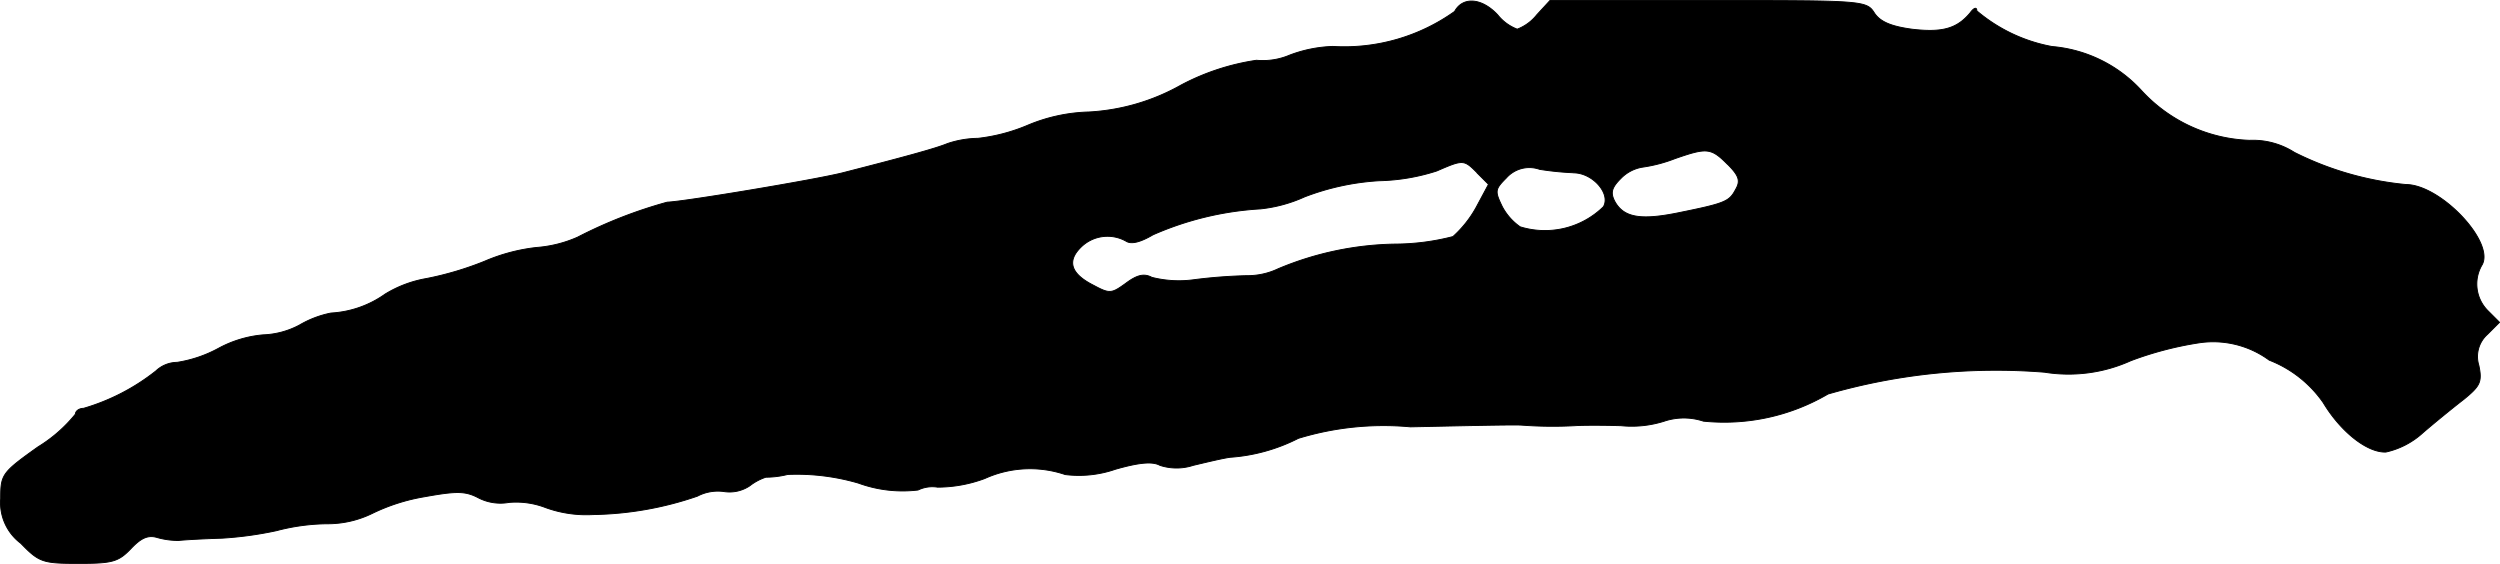 <?xml version="1.0" encoding="UTF-8"?>
<svg xmlns="http://www.w3.org/2000/svg"
     version="1.1"
     width="9.299mm"
     height="2.098mm"
     viewBox="0 0 26.359 5.946">
   <defs>
      <style type="text/css"><![CDATA[
      .a {
        stroke: #000;
        stroke-linecap: round;
        stroke-linejoin: round;
        stroke-width: 0.01px;
      }
    ]]></style>
   </defs>
   <path class="a"
         d="M15.337.12a2.003,2.003,0,0,1-1.284.369,1.41,1.41,0,0,0-.454.091.722.722,0,0,1-.351.055,2.454,2.454,0,0,0-.793.26,2.226,2.226,0,0,1-.969.285,1.787,1.787,0,0,0-.648.139,1.891,1.891,0,0,1-.527.139,1.047,1.047,0,0,0-.321.055c-.133.055-.491.151-1.108.309-.291.073-1.666.303-1.847.309a4.859,4.859,0,0,0-.945.369,1.313,1.313,0,0,1-.436.109,1.931,1.931,0,0,0-.545.145,3.37,3.37,0,0,1-.612.182,1.236,1.236,0,0,0-.436.164A1.089,1.089,0,0,1,3.49,3.3a1.065,1.065,0,0,0-.333.127.881.881,0,0,1-.382.103,1.207,1.207,0,0,0-.466.139,1.349,1.349,0,0,1-.442.151.33.33,0,0,0-.224.091,2.239,2.239,0,0,1-.763.394c-.048,0-.085.03-.085.061a1.536,1.536,0,0,1-.394.345c-.382.272-.394.291-.394.545a.536.536,0,0,0,.212.472c.194.2.23.212.612.212.357,0,.418-.018.551-.157.109-.115.182-.145.279-.115a.818.818,0,0,0,.224.03c.048-.006.254-.018.454-.024a3.777,3.777,0,0,0,.575-.079,2.178,2.178,0,0,1,.533-.073,1.072,1.072,0,0,0,.478-.109,2.025,2.025,0,0,1,.551-.176c.339-.061.43-.061.569.012a.508.508,0,0,0,.321.048.864.864,0,0,1,.388.055,1.254,1.254,0,0,0,.497.073,3.534,3.534,0,0,0,1.102-.194.465.465,0,0,1,.285-.048.382.382,0,0,0,.267-.061.567.567,0,0,1,.17-.091A.96.96,0,0,0,8.305,5.002a2.316,2.316,0,0,1,.745.091,1.358,1.358,0,0,0,.63.073.345.345,0,0,1,.206-.03,1.434,1.434,0,0,0,.497-.091,1.154,1.154,0,0,1,.848-.042,1.17,1.17,0,0,0,.527-.055c.254-.073.394-.085.472-.042a.562.562,0,0,0,.351,0c.127-.03.303-.073.388-.085a1.866,1.866,0,0,0,.721-.2,3.077,3.077,0,0,1,1.181-.121c.569-.012,1.096-.024,1.175-.018a4.387,4.387,0,0,0,.557.006c.085-.006.303-.006.491,0a1.127,1.127,0,0,0,.454-.048.655.655,0,0,1,.412,0A2.163,2.163,0,0,0,19.274,4.154a6.39,6.39,0,0,1,2.283-.23,1.591,1.591,0,0,0,.909-.121,3.591,3.591,0,0,1,.715-.188,1,1,0,0,1,.745.182,1.238,1.238,0,0,1,.569.448c.182.303.46.527.66.521a.851.851,0,0,0,.394-.206c.127-.109.321-.267.43-.351.17-.139.194-.182.157-.357a.313.313,0,0,1,.091-.327l.127-.127-.121-.121a.397.397,0,0,1-.067-.478c.151-.236-.43-.854-.8-.854a3.317,3.317,0,0,1-1.175-.339.813.813,0,0,0-.472-.127A1.623,1.623,0,0,1,22.581.956,1.442,1.442,0,0,0,21.636.49,1.703,1.703,0,0,1,20.843.114c0-.042-.03-.036-.073.024-.139.164-.291.206-.606.17-.224-.03-.339-.079-.4-.17C19.68.005,19.649.005,18.008.005H16.342L16.203.156a.482.482,0,0,1-.206.151.482.482,0,0,1-.206-.151C15.622-.025,15.422-.037,15.337.12Zm2.877,1.611c.121.121.139.176.085.267-.067.127-.109.145-.618.248-.394.079-.563.042-.654-.121-.048-.091-.036-.145.061-.242a.408.408,0,0,1,.23-.121,1.535,1.535,0,0,0,.345-.091c.333-.115.376-.115.551.061ZM15.573,1.822l.121.121-.133.248a1.176,1.176,0,0,1-.242.303,2.467,2.467,0,0,1-.606.079,3.316,3.316,0,0,0-1.236.26.753.753,0,0,1-.333.073,5.429,5.429,0,0,0-.551.042,1.162,1.162,0,0,1-.448-.024c-.079-.042-.151-.03-.273.061-.151.109-.17.115-.339.024-.242-.121-.285-.254-.139-.4a.398.398,0,0,1,.478-.067c.055.036.151.012.285-.067a3.289,3.289,0,0,1,1.133-.273,1.508,1.508,0,0,0,.466-.127,2.623,2.623,0,0,1,.787-.17,2.114,2.114,0,0,0,.606-.103c.279-.121.285-.121.424.018Zm1.018,0c.2,0,.394.218.315.357a.882.882,0,0,1-.878.212.606.606,0,0,1-.188-.212c-.079-.164-.079-.182.042-.303a.324.324,0,0,1,.351-.091,3.097,3.097,0,0,0,.357.036Z"/>
</svg>
